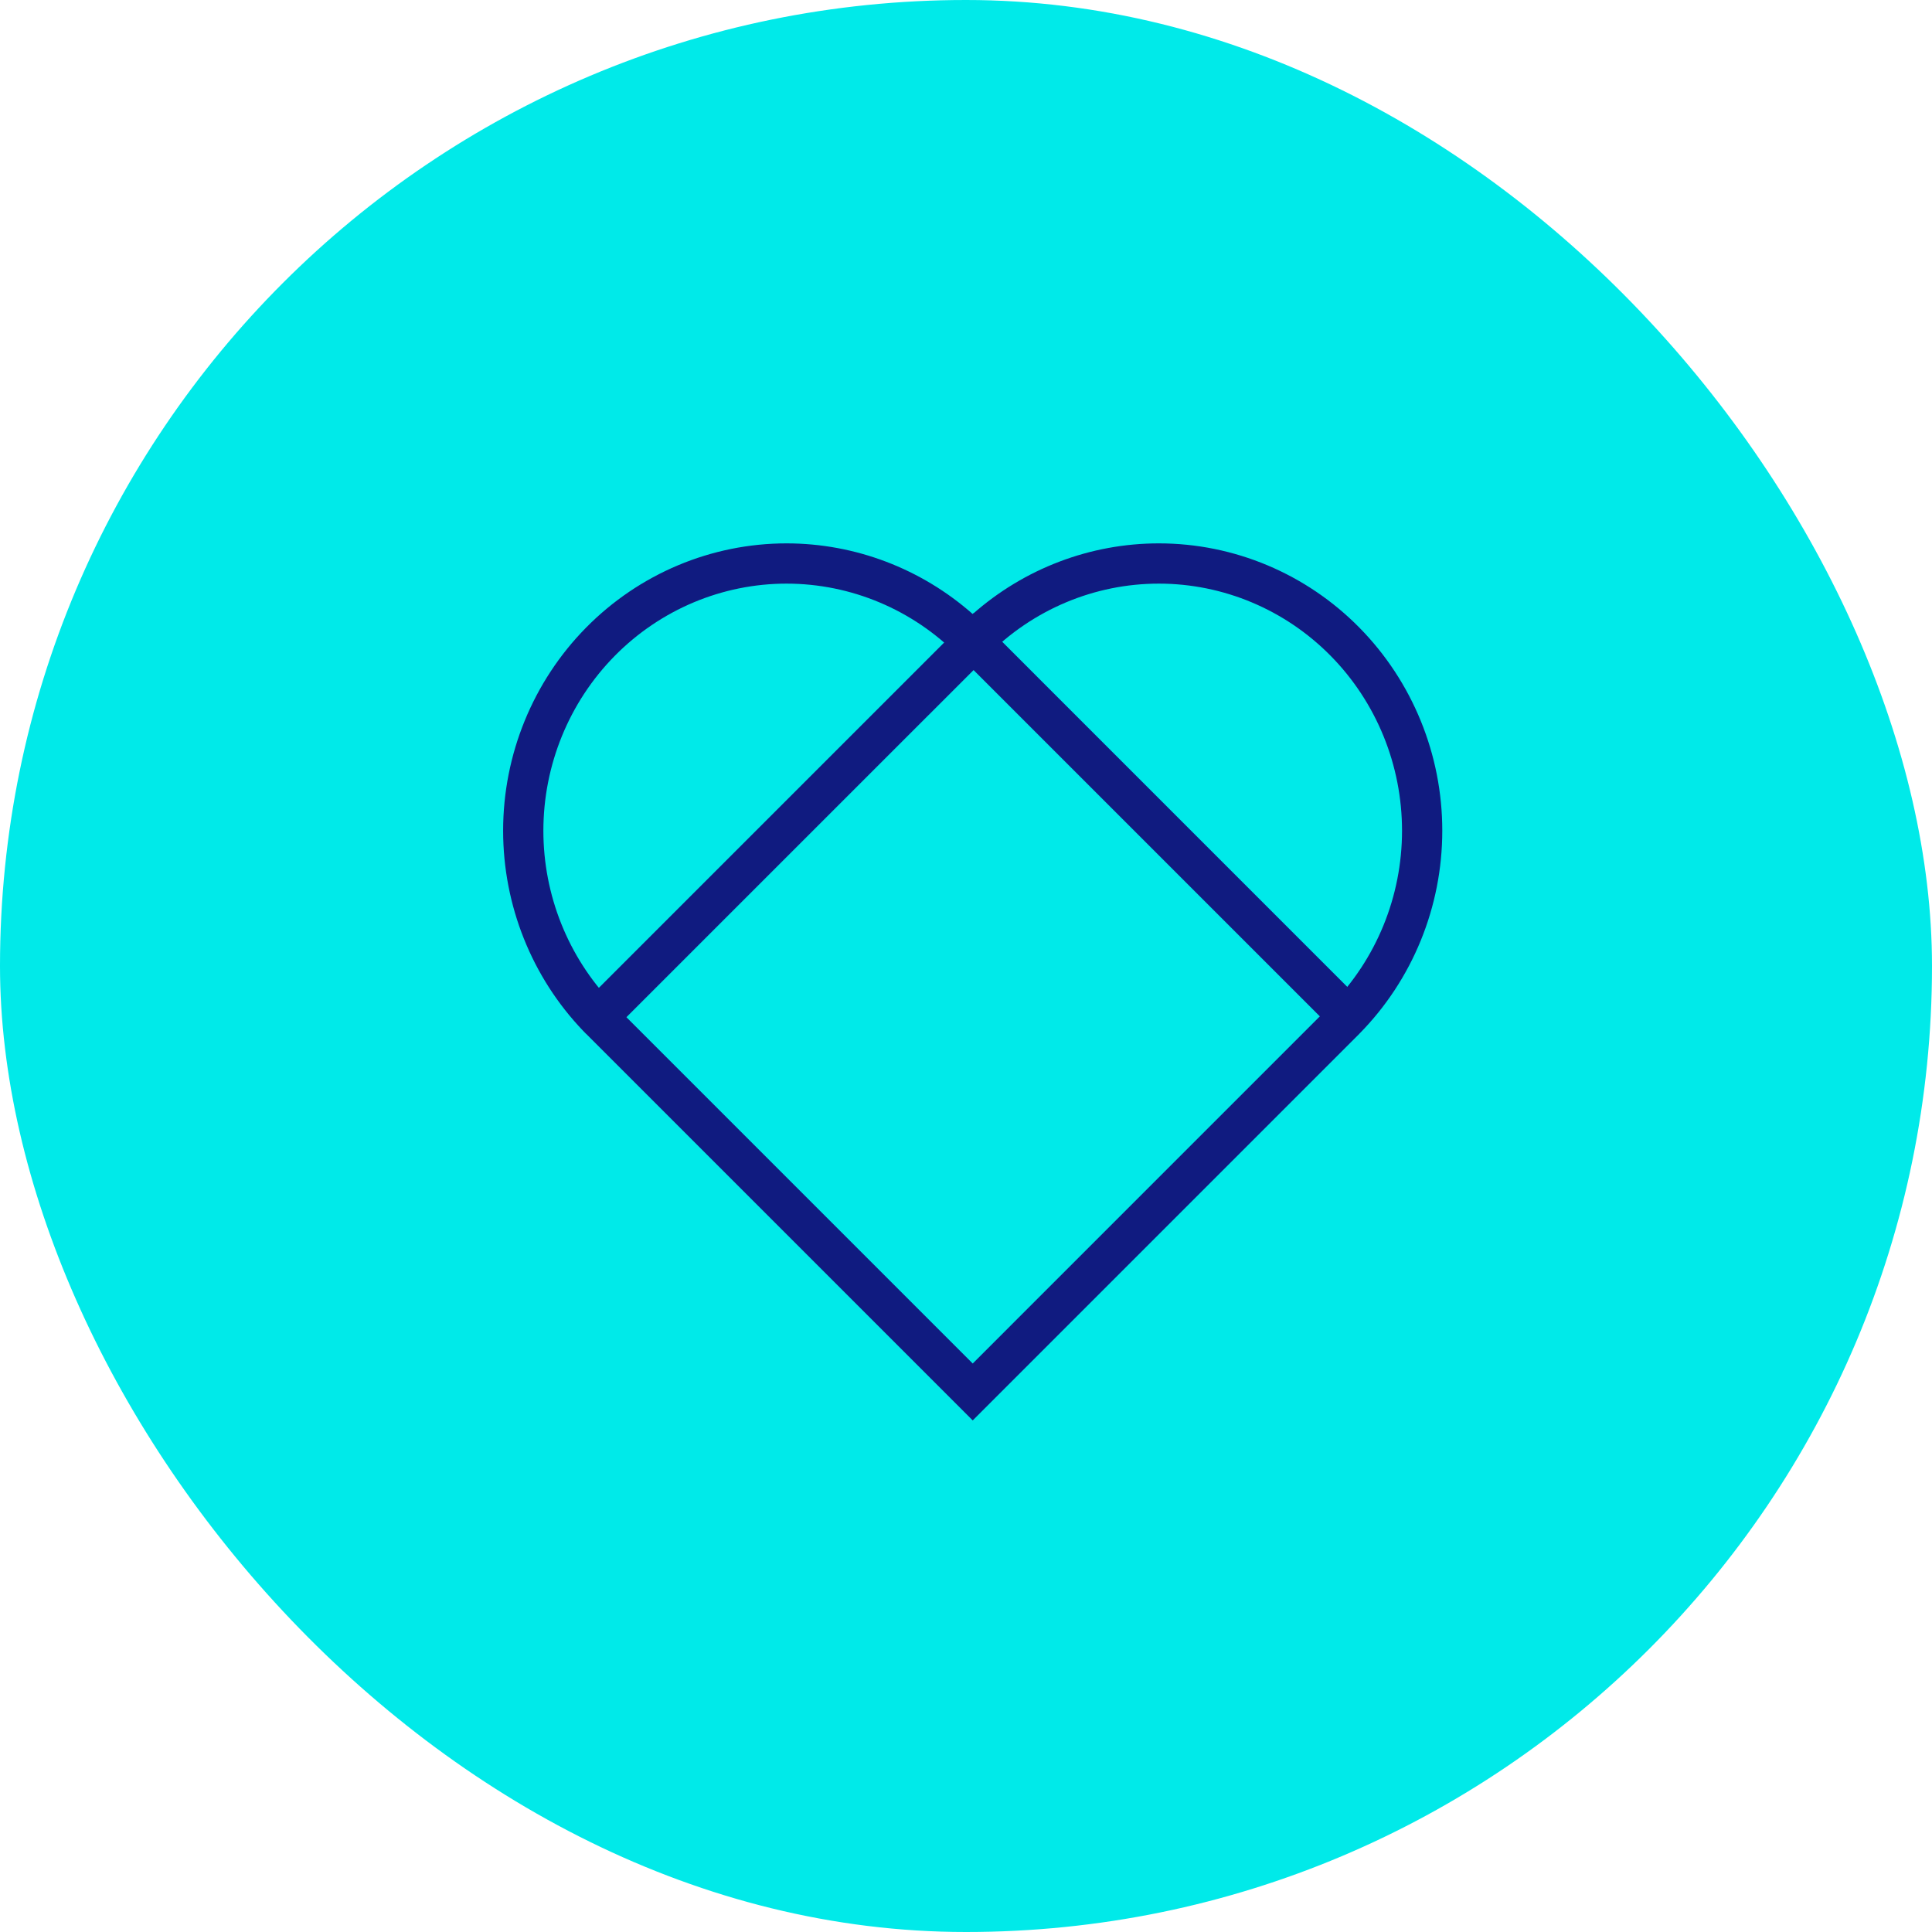 <svg width="48" height="48" viewBox="0 0 48 48" fill="none" xmlns="http://www.w3.org/2000/svg">
<rect width="48" height="48" rx="24" fill="#00EAE9"/>
<path fill-rule="evenodd" clip-rule="evenodd" d="M24.188 15.233L33.81 24.856L33.103 25.563L24.188 16.648L15.272 25.563L14.565 24.856L24.188 15.233Z" fill="#101B80"/>
<path fill-rule="evenodd" clip-rule="evenodd" d="M24.167 15.256C25.445 14.127 27.087 13.499 28.795 13.5C30.664 13.501 32.456 14.255 33.775 15.595C35.094 16.934 35.834 18.75 35.833 20.64C35.833 22.531 35.092 24.346 33.772 25.684L33.77 25.687L24.167 35.29L14.56 25.683L14.559 25.684C14.536 25.661 14.513 25.637 14.49 25.613C13.214 24.281 12.5 22.496 12.5 20.638C12.5 18.747 13.241 16.932 14.561 15.593C15.881 14.254 17.673 13.5 19.543 13.5C21.249 13.501 22.89 14.129 24.167 15.256ZM24.17 15.944L23.812 16.297C22.679 15.146 21.143 14.501 19.543 14.5C17.943 14.5 16.407 15.145 15.273 16.295C14.139 17.446 13.5 19.008 13.5 20.639C13.5 22.239 14.114 23.773 15.209 24.918L24.167 33.876L33.06 24.982C33.06 24.982 33.061 24.981 33.061 24.981C34.195 23.831 34.833 22.27 34.833 20.64C34.834 19.01 34.196 17.448 33.063 16.297C31.93 15.146 30.394 14.501 28.794 14.5C27.195 14.499 25.659 15.144 24.525 16.294L24.17 15.944Z" fill="#101B80"/>
</svg>
